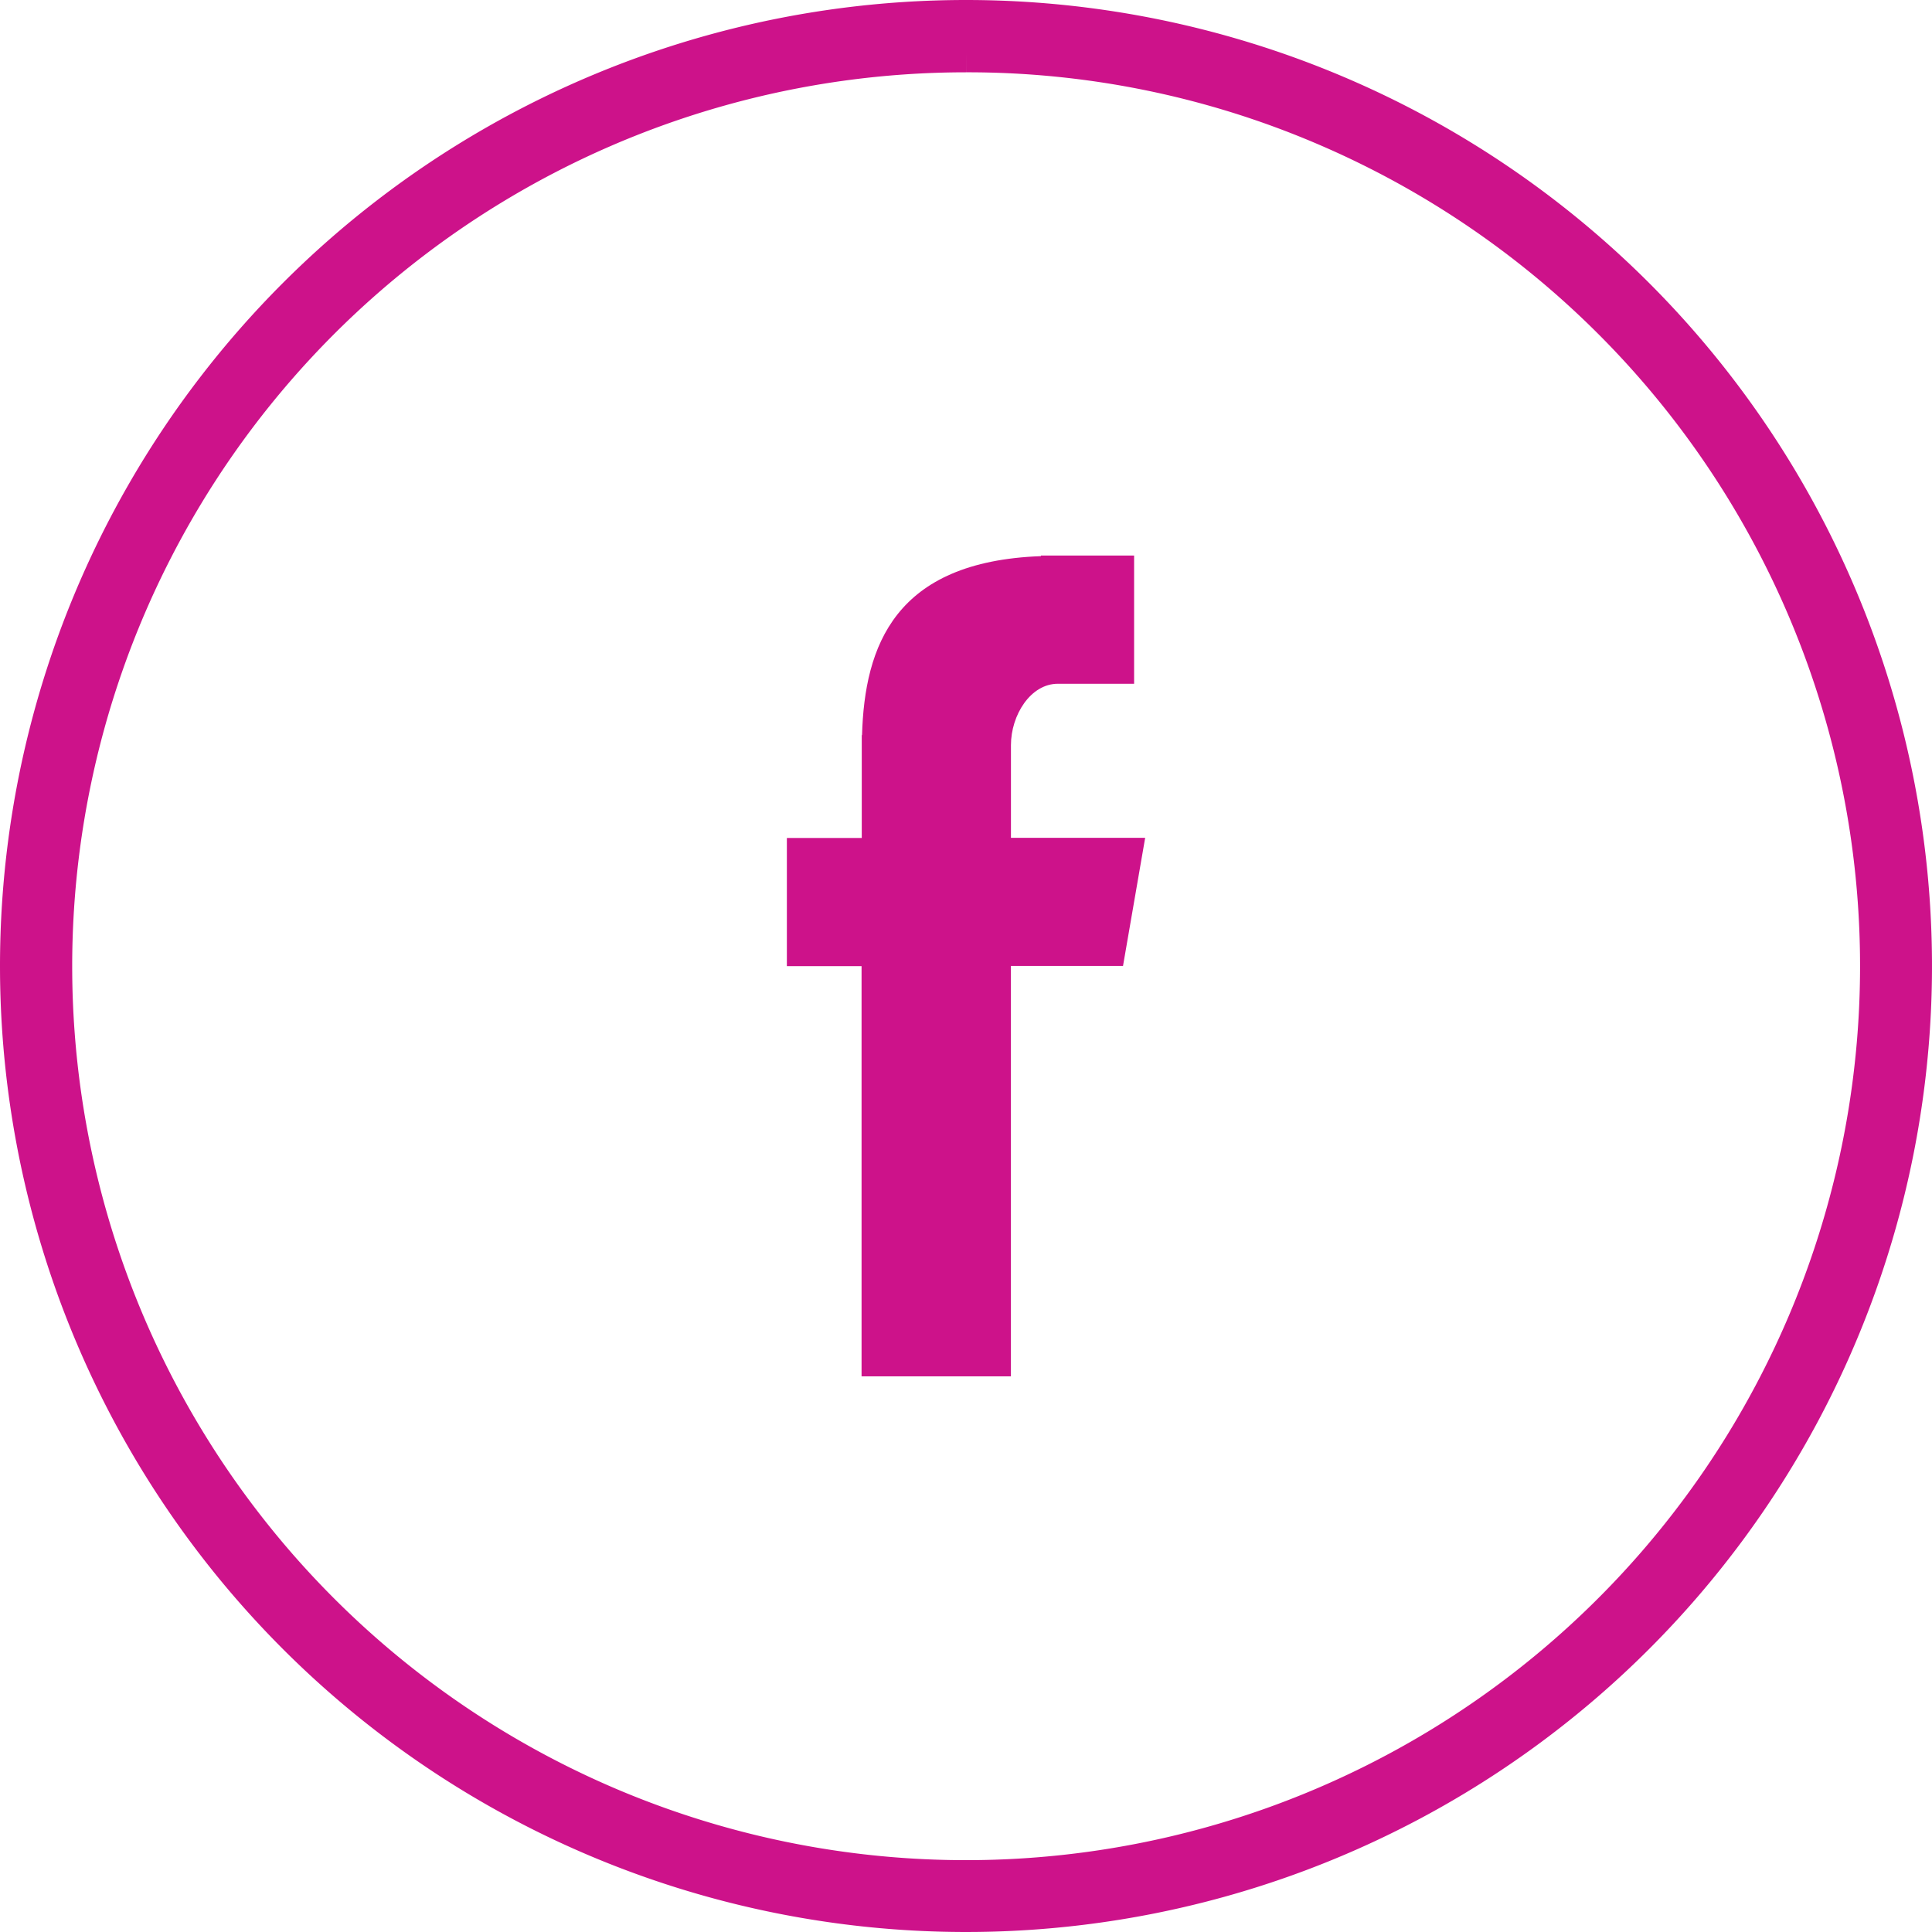 <svg xmlns="http://www.w3.org/2000/svg" width="49.43" height="49.43" viewBox="0 0 49.43 49.43">
  <g id="Facebook-icon" transform="translate(0.5 0.5)">
    <path id="Ellipse_151" data-name="Ellipse 151" d="M24.215.85a23.372,23.372,0,0,0-9.095,44.9A23.372,23.372,0,0,0,33.31,2.685,23.218,23.218,0,0,0,24.215.85m0-.85A24.215,24.215,0,1,1,0,24.215,24.215,24.215,0,0,1,24.215,0Z" transform="translate(0)" fill="#cd128a" stroke="#cd128a" stroke-width="1"/>
    <path id="Fill-4" d="M28.911,38h3.821v-10.5H35.6l.567-3.279H32.733V21.85c0-.766.5-1.57,1.2-1.57h1.951V17H33.5v.015c-3.742.136-4.511,2.3-4.577,4.579h-.007v2.632H27v3.279h1.911Z" transform="translate(-7.368 -3.286)" fill="#cd128a" fill-rule="evenodd"/>
  </g>
</svg>
